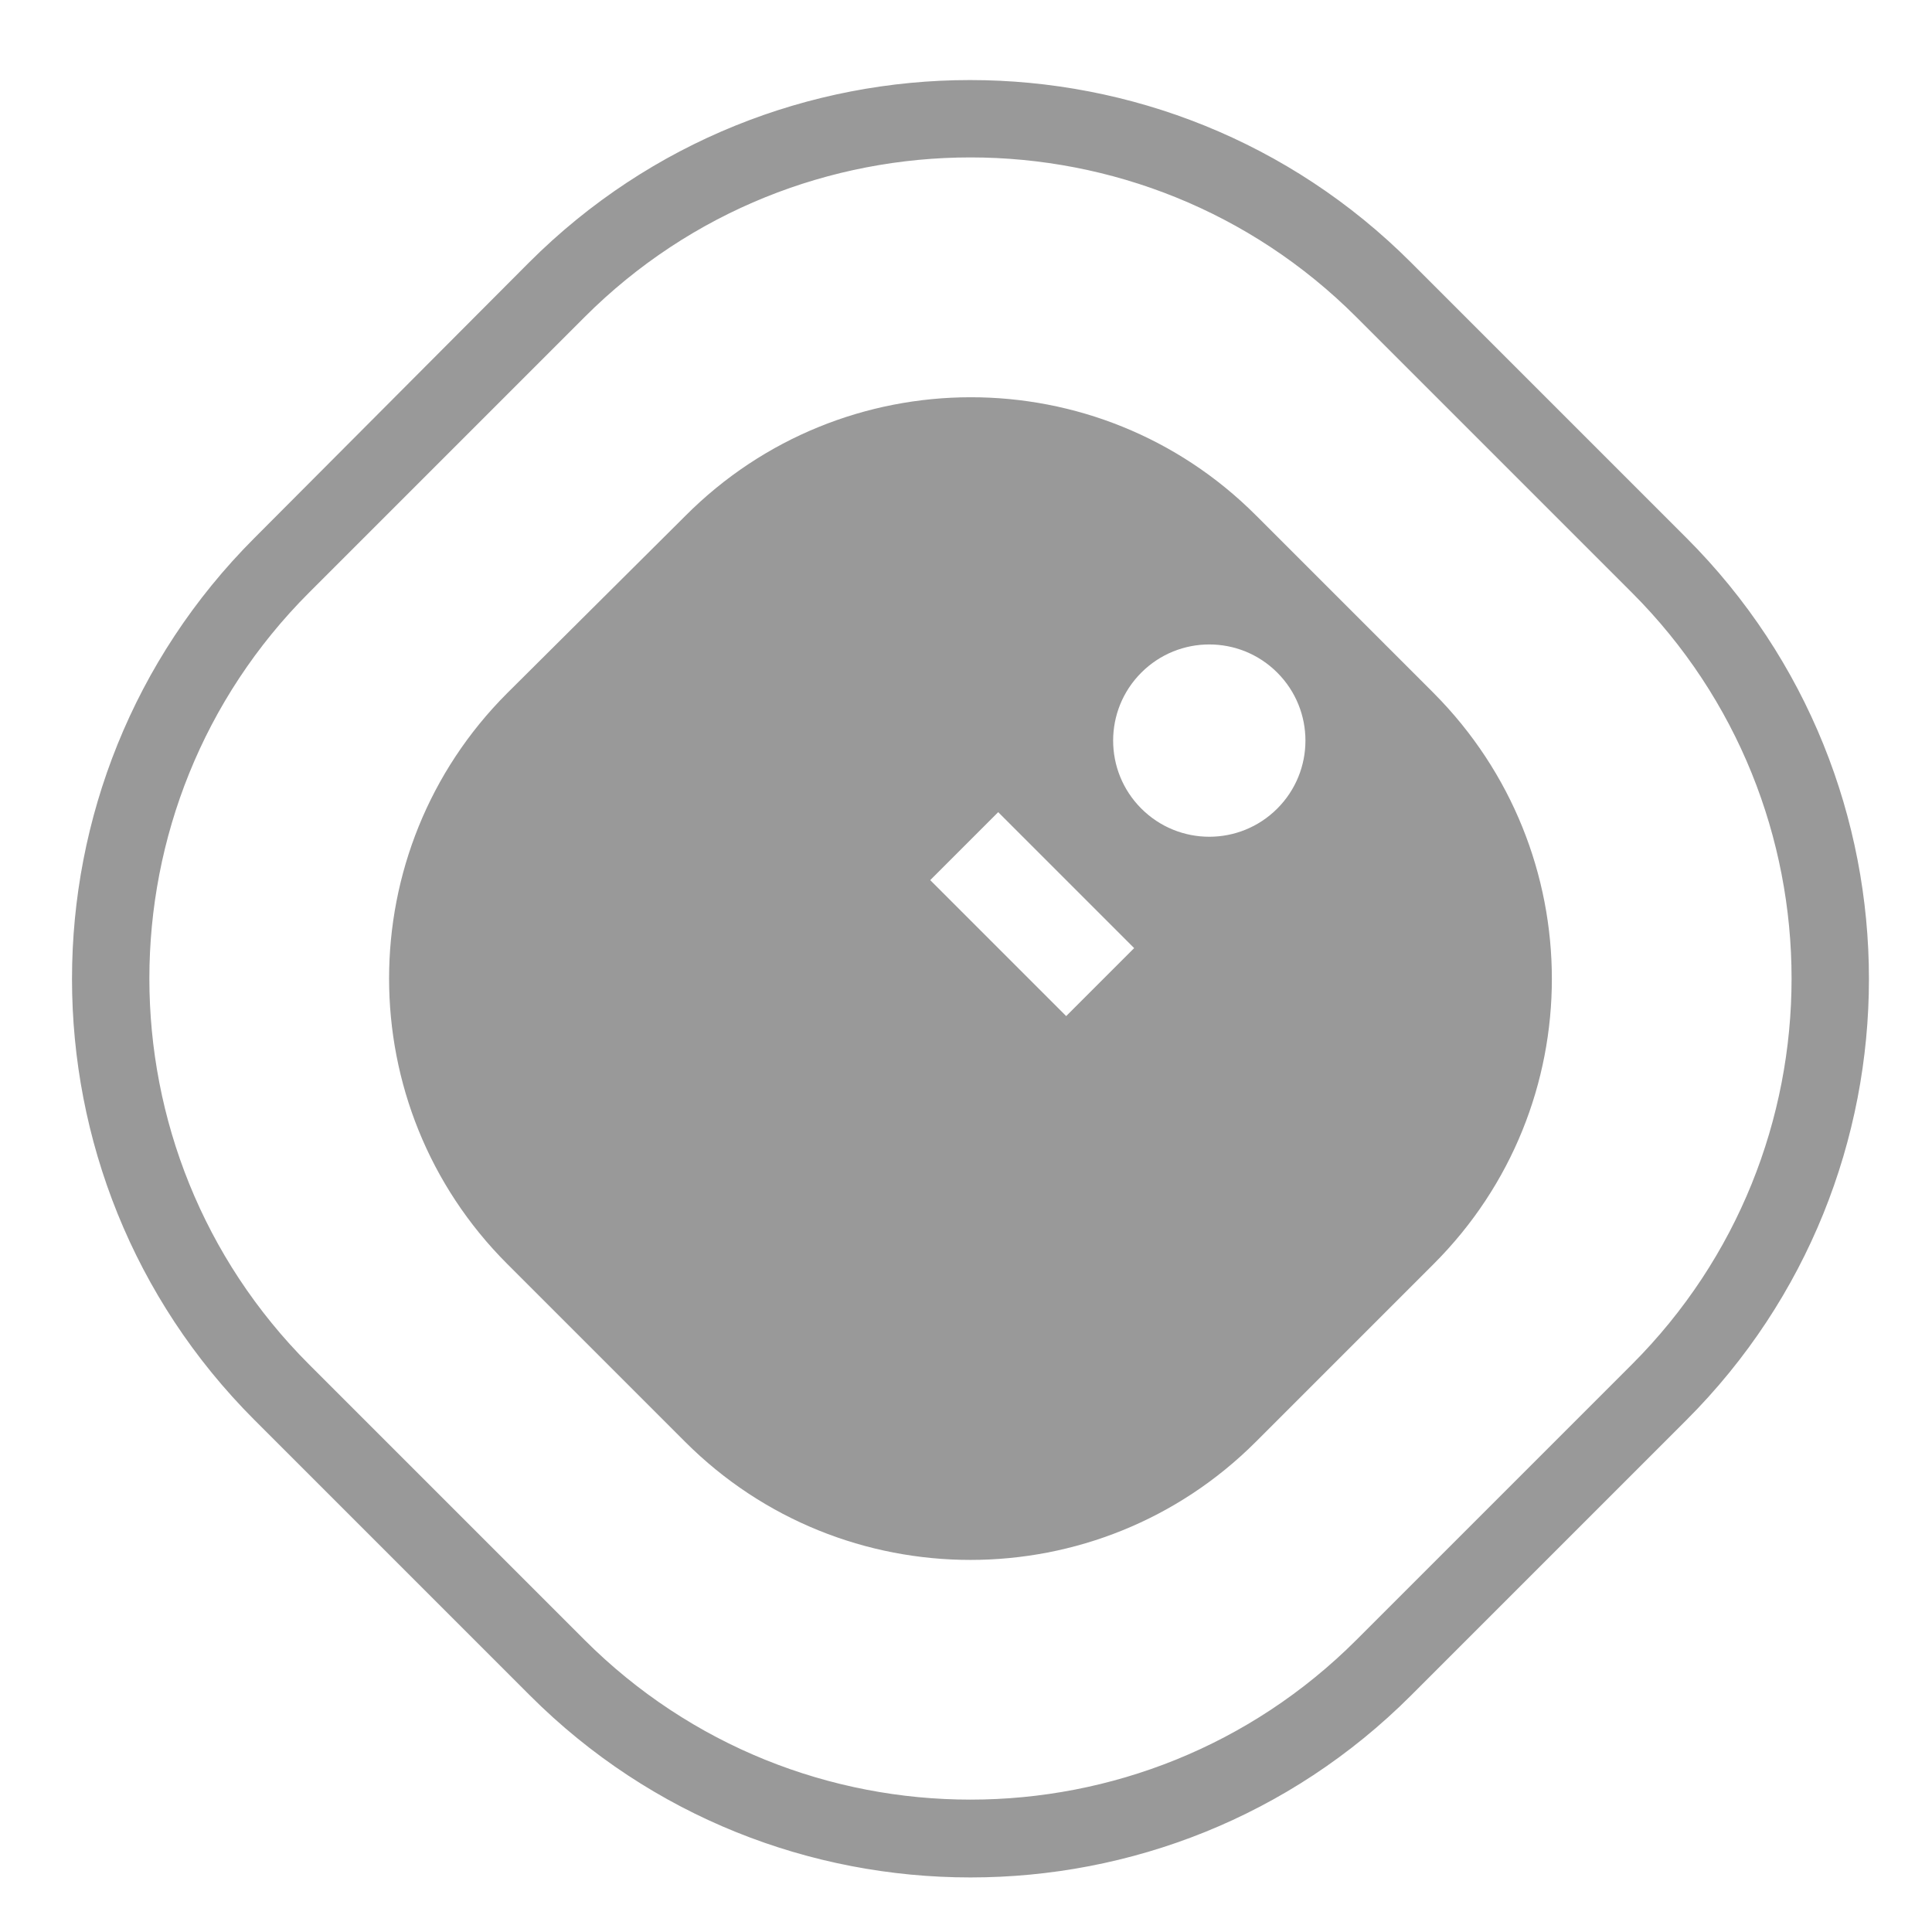 <?xml version="1.0" encoding="utf-8"?>
<!-- Generator: Adobe Illustrator 26.0.3, SVG Export Plug-In . SVG Version: 6.00 Build 0)  -->
<svg version="1.1" id="Layer_1" xmlns="http://www.w3.org/2000/svg" xmlns:xlink="http://www.w3.org/1999/xlink" x="0px" y="0px"
	 width="216px" height="216px" viewBox="0 0 216 216" style="enable-background:new 0 0 216 216;" xml:space="preserve">
<style type="text/css">
	.st0{fill:#999999;}
	.st1{fill:#999999;stroke:#999999;stroke-miterlimit:10;}
</style>
<g>
	<path class="st0" d="M160.3,77.5l-19.9-19.9C122.8,40,94.2,40,76.6,57.7L56.7,77.5c-17.6,17.6-17.6,46.2,0,63.8l19.9,19.9
		c17.6,17.6,46.2,17.6,63.8,0l19.9-19.9C177.9,123.7,177.9,95.2,160.3,77.5z M119.2,113.6L104,98.4l7.6-7.6l15.2,15.2L119.2,113.6z
		 M127.6,90.4c-4.2-4.2-4.2-11,0-15.2c4.2-4.2,11-4.2,15.2,0s4.2,11,0,15.2C138.6,94.6,131.8,94.6,127.6,90.4z"/>
</g>
<path class="st1" d="M65,183.7l-30.8-30.8l0,0c-24-24-24-63,0-87L65,35.1c24-24,63-24,87,0l30.8,30.8c24,24,24,63,0,87L152,183.7
	C128,207.7,89,207.7,65,183.7L65,183.7z M59.6,189.2c13.5,13.5,31.2,20.2,48.9,20.2c17.7,0,35.4-6.7,48.9-20.2l30.8-30.8
	c27-27,27-70.9,0-97.9l-30.8-30.8c-27-27-70.9-27-97.9,0L28.8,60.5c-27,27-27,70.9,0,97.9l0,0L59.6,189.2L59.6,189.2z"/>
</svg>
